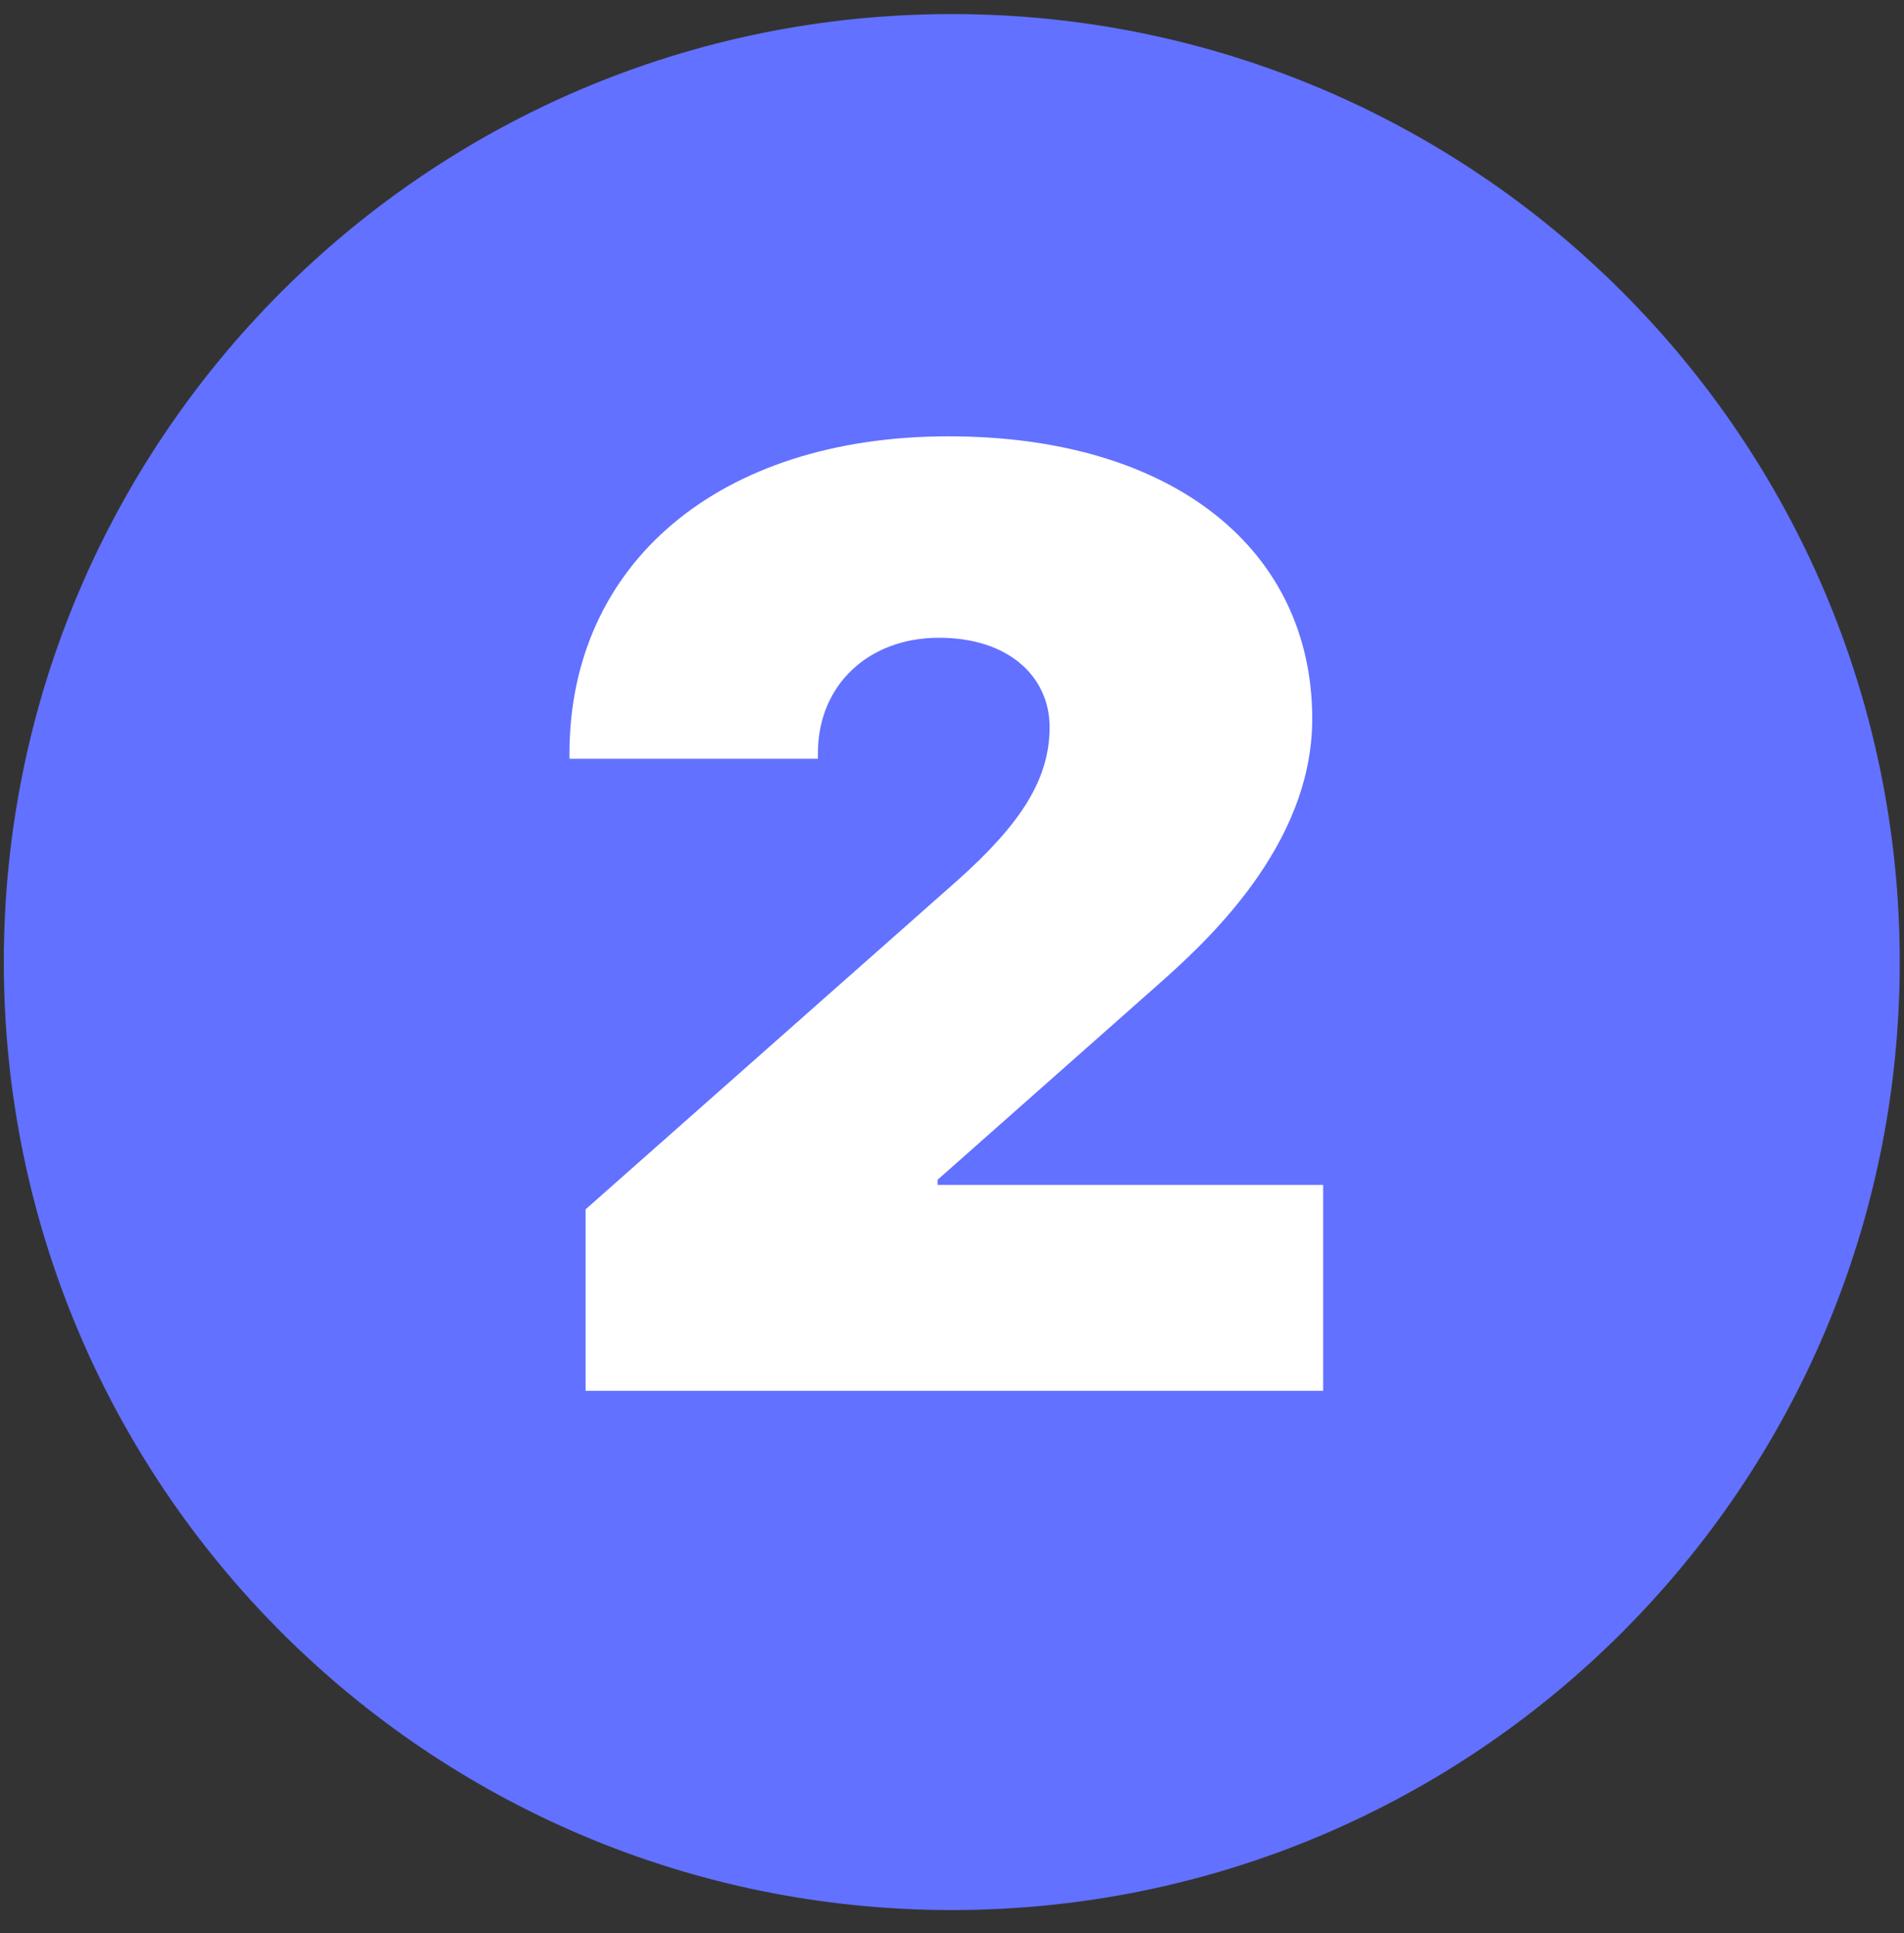 <?xml version="1.0" encoding="UTF-8"?> <svg xmlns="http://www.w3.org/2000/svg" width="65" height="66" viewBox="0 0 65 66" fill="none"><rect x="0" y="0" width="65" height="66" fill="#333333" stroke="none"/> <path d="M64.855 32.843C64.855 50.716 50.366 65.205 32.493 65.205C14.619 65.205 0.13 50.716 0.13 32.843C0.13 14.969 14.619 0.48 32.493 0.48C50.366 0.48 64.855 14.969 64.855 32.843Z" fill="#6271FF"></path> <path d="M19.441 25.727V25.903H27.923V25.705C27.923 23.398 29.637 21.772 32.054 21.772C34.449 21.772 35.833 23.112 35.833 24.826C35.833 26.584 34.866 28.1 32.735 30.012L19.991 41.284V47.48H45.171V40.449H32.01V40.273L39.459 33.681C41.15 32.187 44.798 28.891 44.798 24.541C44.798 18.784 40.074 14.895 32.383 14.895C24.539 14.895 19.441 19.245 19.441 25.727Z" fill="white"></path> </svg> 